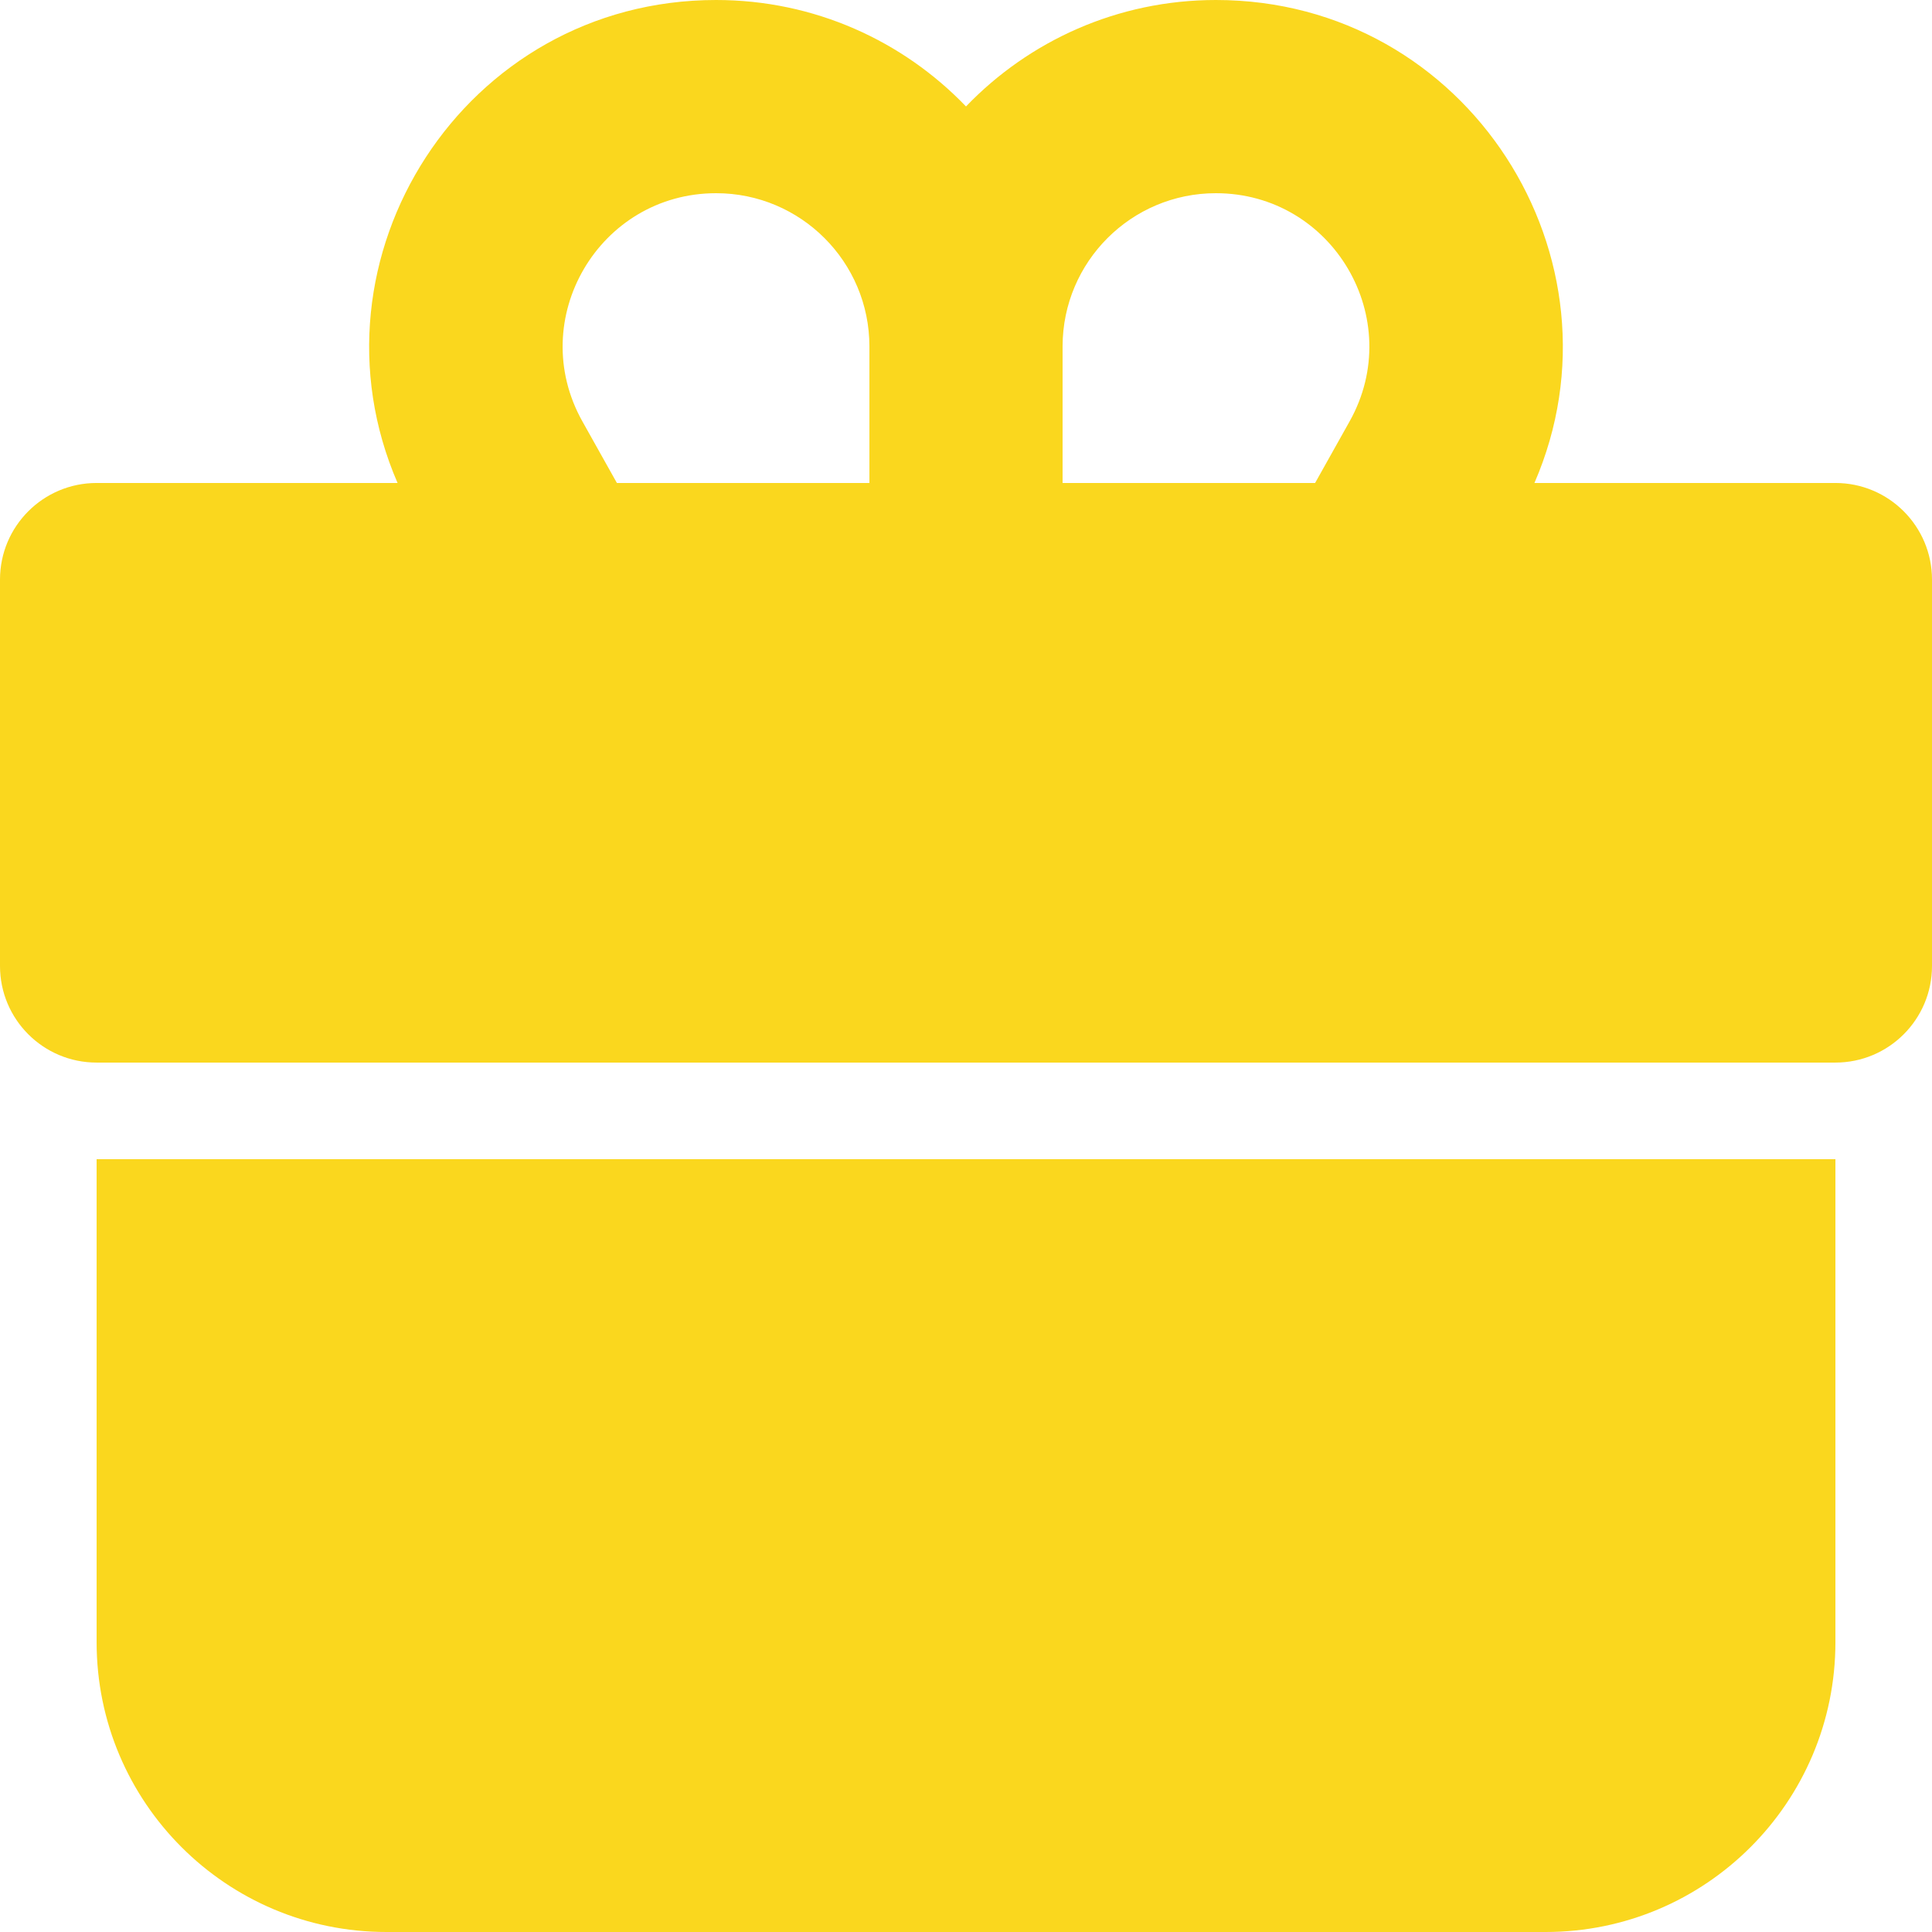 <?xml version="1.0" encoding="UTF-8"?> <svg xmlns="http://www.w3.org/2000/svg" width="100" height="100" viewBox="0 0 100 100" fill="none"> <g clip-path="url(#clip0_112_21)"> <path fill-rule="evenodd" clip-rule="evenodd" d="M37.067 0C42.149 0 46.737 2.114 50 5.51C53.264 2.114 57.852 0 62.934 0C75.993 0 84.454 13.393 79.422 24.999H95C97.762 24.999 100 27.238 100 29.999V49.999C100 52.761 97.762 54.999 95 54.999H5C2.238 54.999 0 52.761 0 49.999V29.999C0 27.238 2.238 24.999 5 24.999H20.578C15.545 13.392 24.007 0 37.066 0H37.067ZM30.144 21.81C27.183 16.521 31.006 10 37.067 10C41.448 10 45.001 13.553 45.001 17.934V25H31.931L30.144 21.81ZM54.999 25V17.921C55.007 13.546 58.556 10 62.933 10C68.995 10 72.817 16.522 69.856 21.81L68.069 25H54.999Z" fill="#FAD71E"></path> <path d="M5.001 60.001V84.999C5.001 93.285 11.717 100 20.001 100H80.001C88.286 100 95.001 93.285 95.001 84.999V60.001H5.001Z" fill="#FAD71E"></path> </g> <defs> <clipPath id="clip0_112_21"> <rect width="100" height="100" fill="white"></rect> </clipPath> </defs> </svg> 